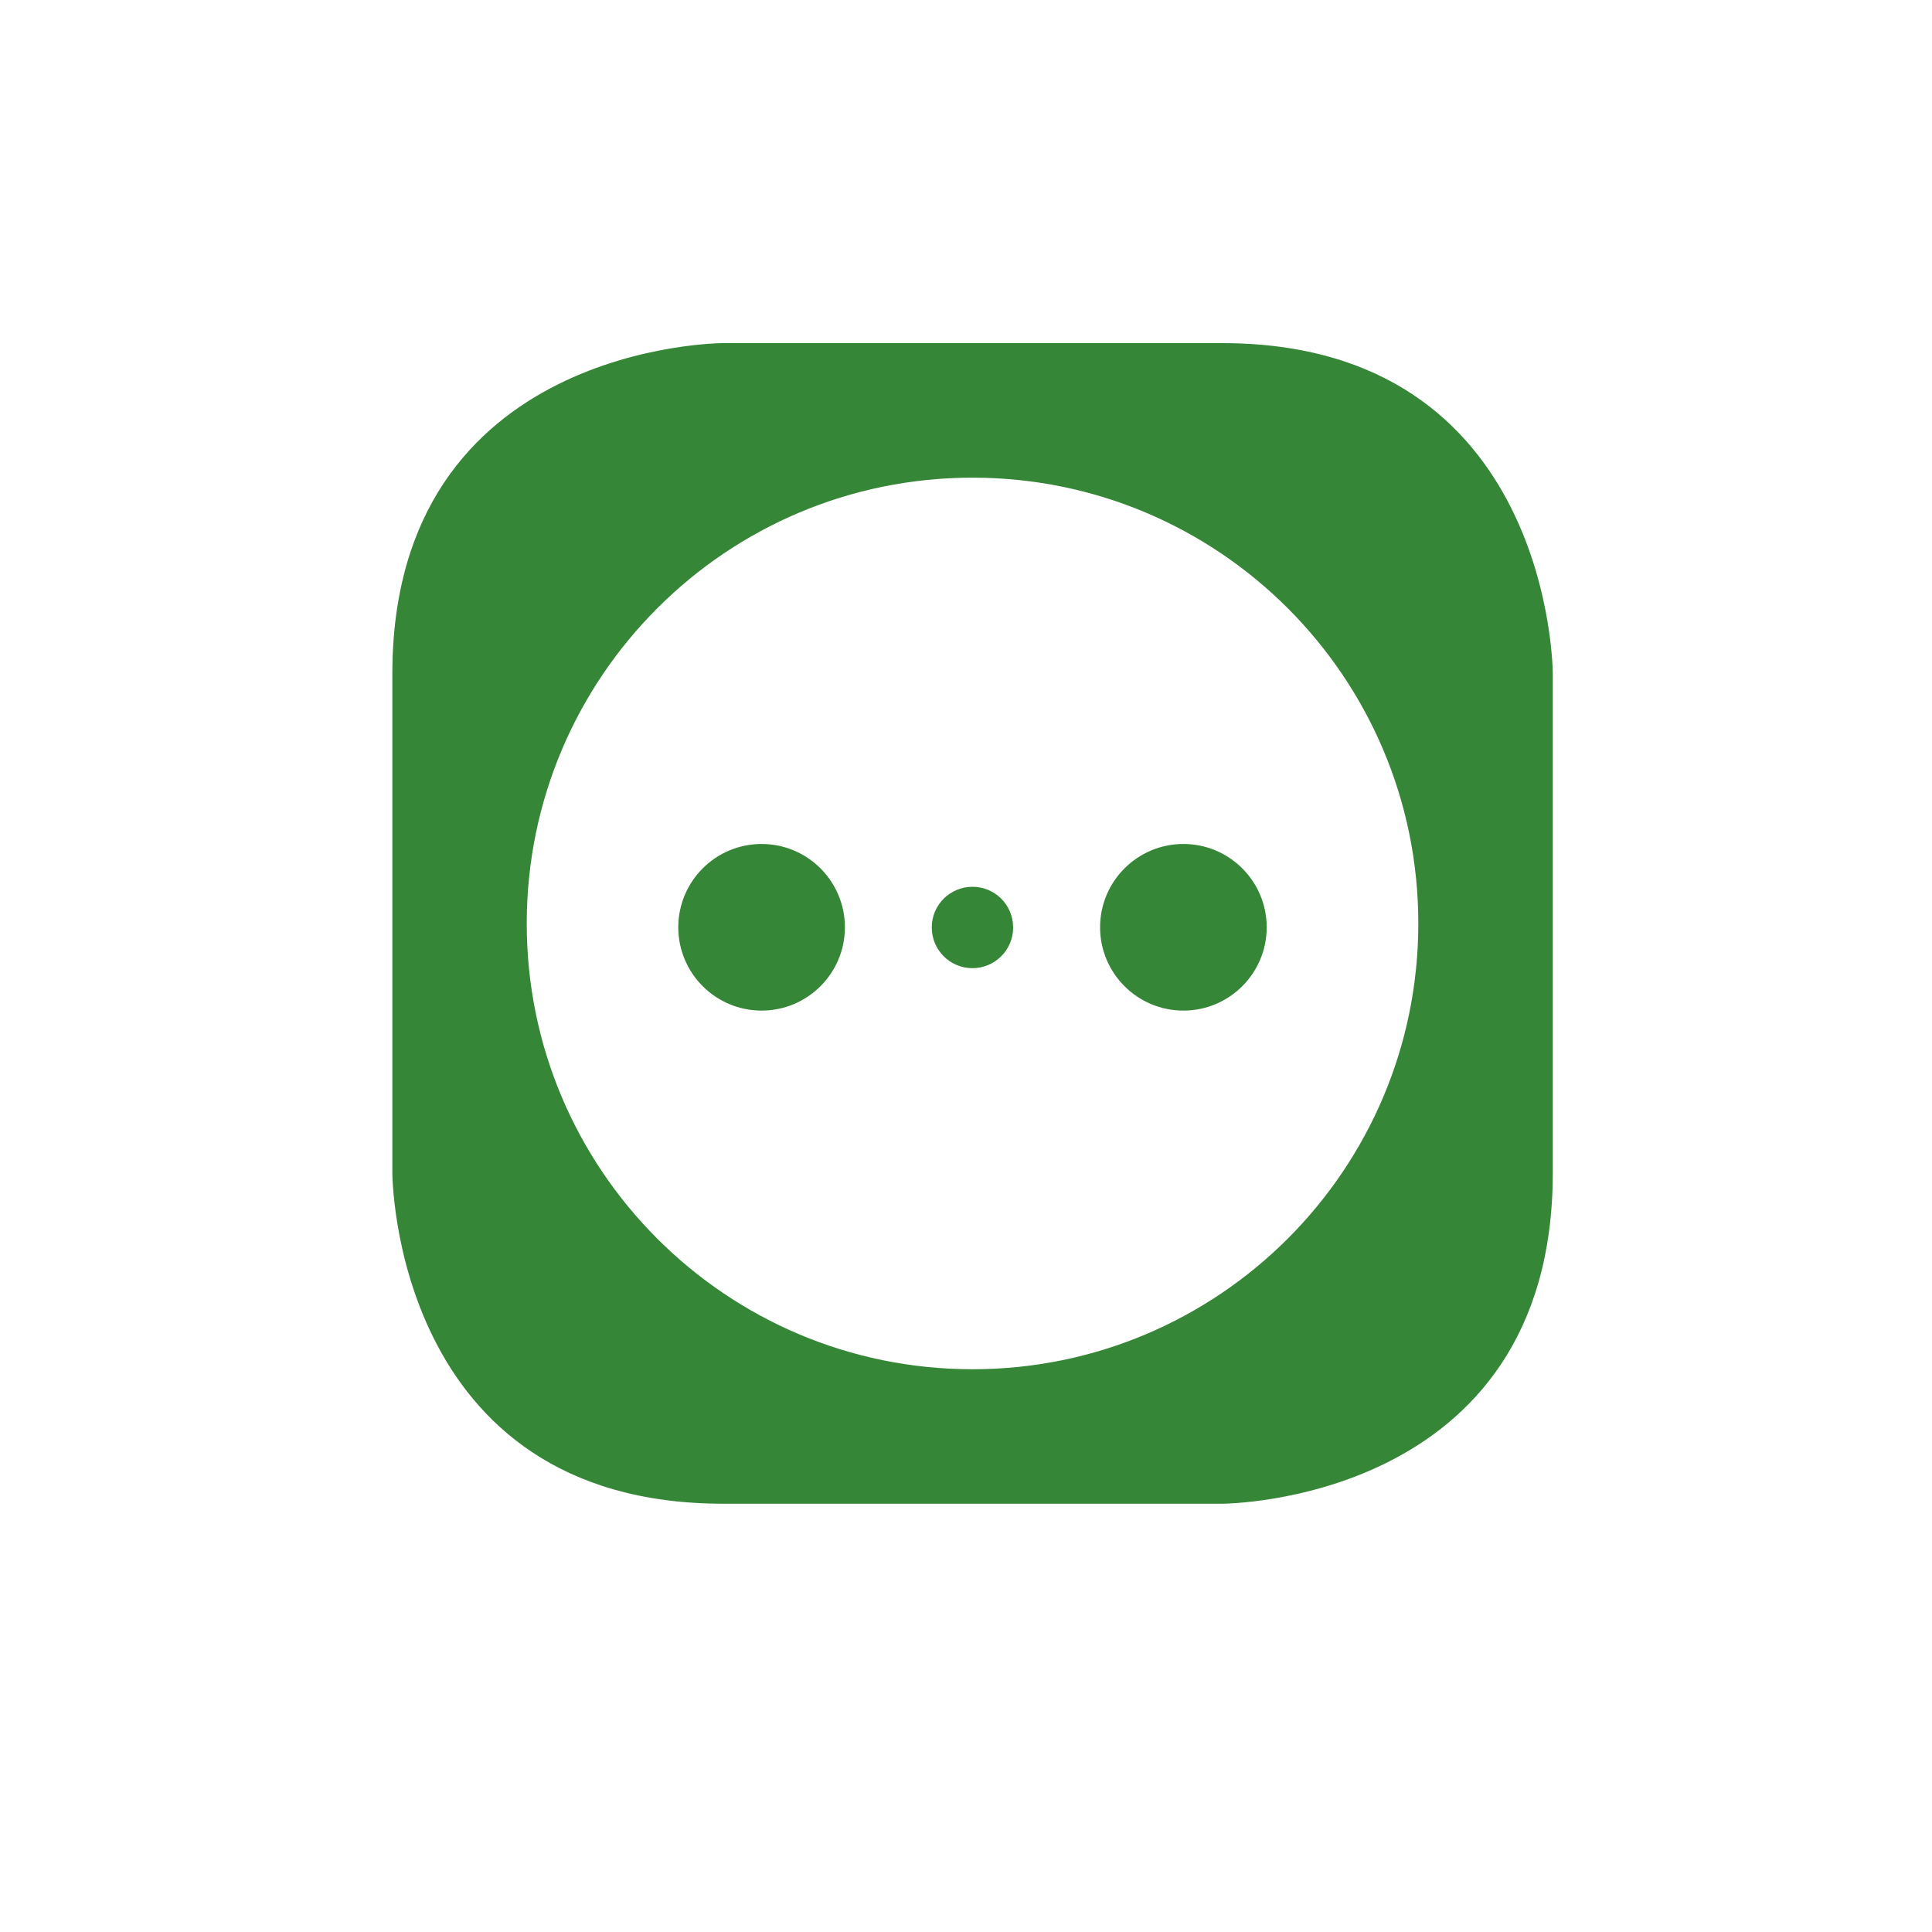 <?xml version="1.0" encoding="UTF-8"?>
<svg id="Ebene_1" data-name="Ebene 1" xmlns="http://www.w3.org/2000/svg" xmlns:xlink="http://www.w3.org/1999/xlink" viewBox="0 0 250 250">
  <defs>
    <style>
      .cls-1 {
        fill: none;
      }

      .cls-2 {
        fill: #358636;
      }

      .cls-3 {
        clip-path: url(#clippath);
      }
    </style>
    <clipPath id="clippath">
      <rect class="cls-1" x="50.76" y="44.4" width="150.17" height="150.19"/>
    </clipPath>
  </defs>
  <g id="Gruppe_192" data-name="Gruppe 192">
    <g class="cls-3">
      <g id="Gruppe_191" data-name="Gruppe 191">
        <path id="Pfad_235" data-name="Pfad 235" class="cls-2" d="M125.84,114.75c-2.91,0-5.27,2.35-5.27,5.26,0,2.91,2.35,5.27,5.26,5.27,2.91,0,5.27-2.35,5.27-5.26h0c0-2.92-2.35-5.27-5.26-5.27h0"/>
        <path id="Pfad_236" data-name="Pfad 236" class="cls-2" d="M153.13,109.21c-5.95,0-10.78,4.83-10.78,10.78s4.83,10.78,10.78,10.78,10.78-4.83,10.78-10.78h0c0-5.95-4.83-10.78-10.78-10.78"/>
        <path id="Pfad_237" data-name="Pfad 237" class="cls-2" d="M98.55,109.21c-5.95,0-10.78,4.83-10.78,10.78s4.83,10.78,10.78,10.78,10.78-4.83,10.78-10.78h0c0-5.95-4.83-10.78-10.78-10.78"/>
        <path id="Pfad_238" data-name="Pfad 238" class="cls-2" d="M158.13,44.4h-64.56s-42.8,0-42.8,42.8v64.56s0,42.82,42.8,42.82h64.56s42.8,0,42.8-42.82v-64.56s0-42.8-42.8-42.8M125.84,177.18c-31.86,0-57.69-25.83-57.68-57.69s25.83-57.69,57.69-57.68c31.86,0,57.68,25.83,57.68,57.68,0,31.86-25.83,57.69-57.69,57.69h0"/>
      </g>
    </g>
  </g>
</svg>